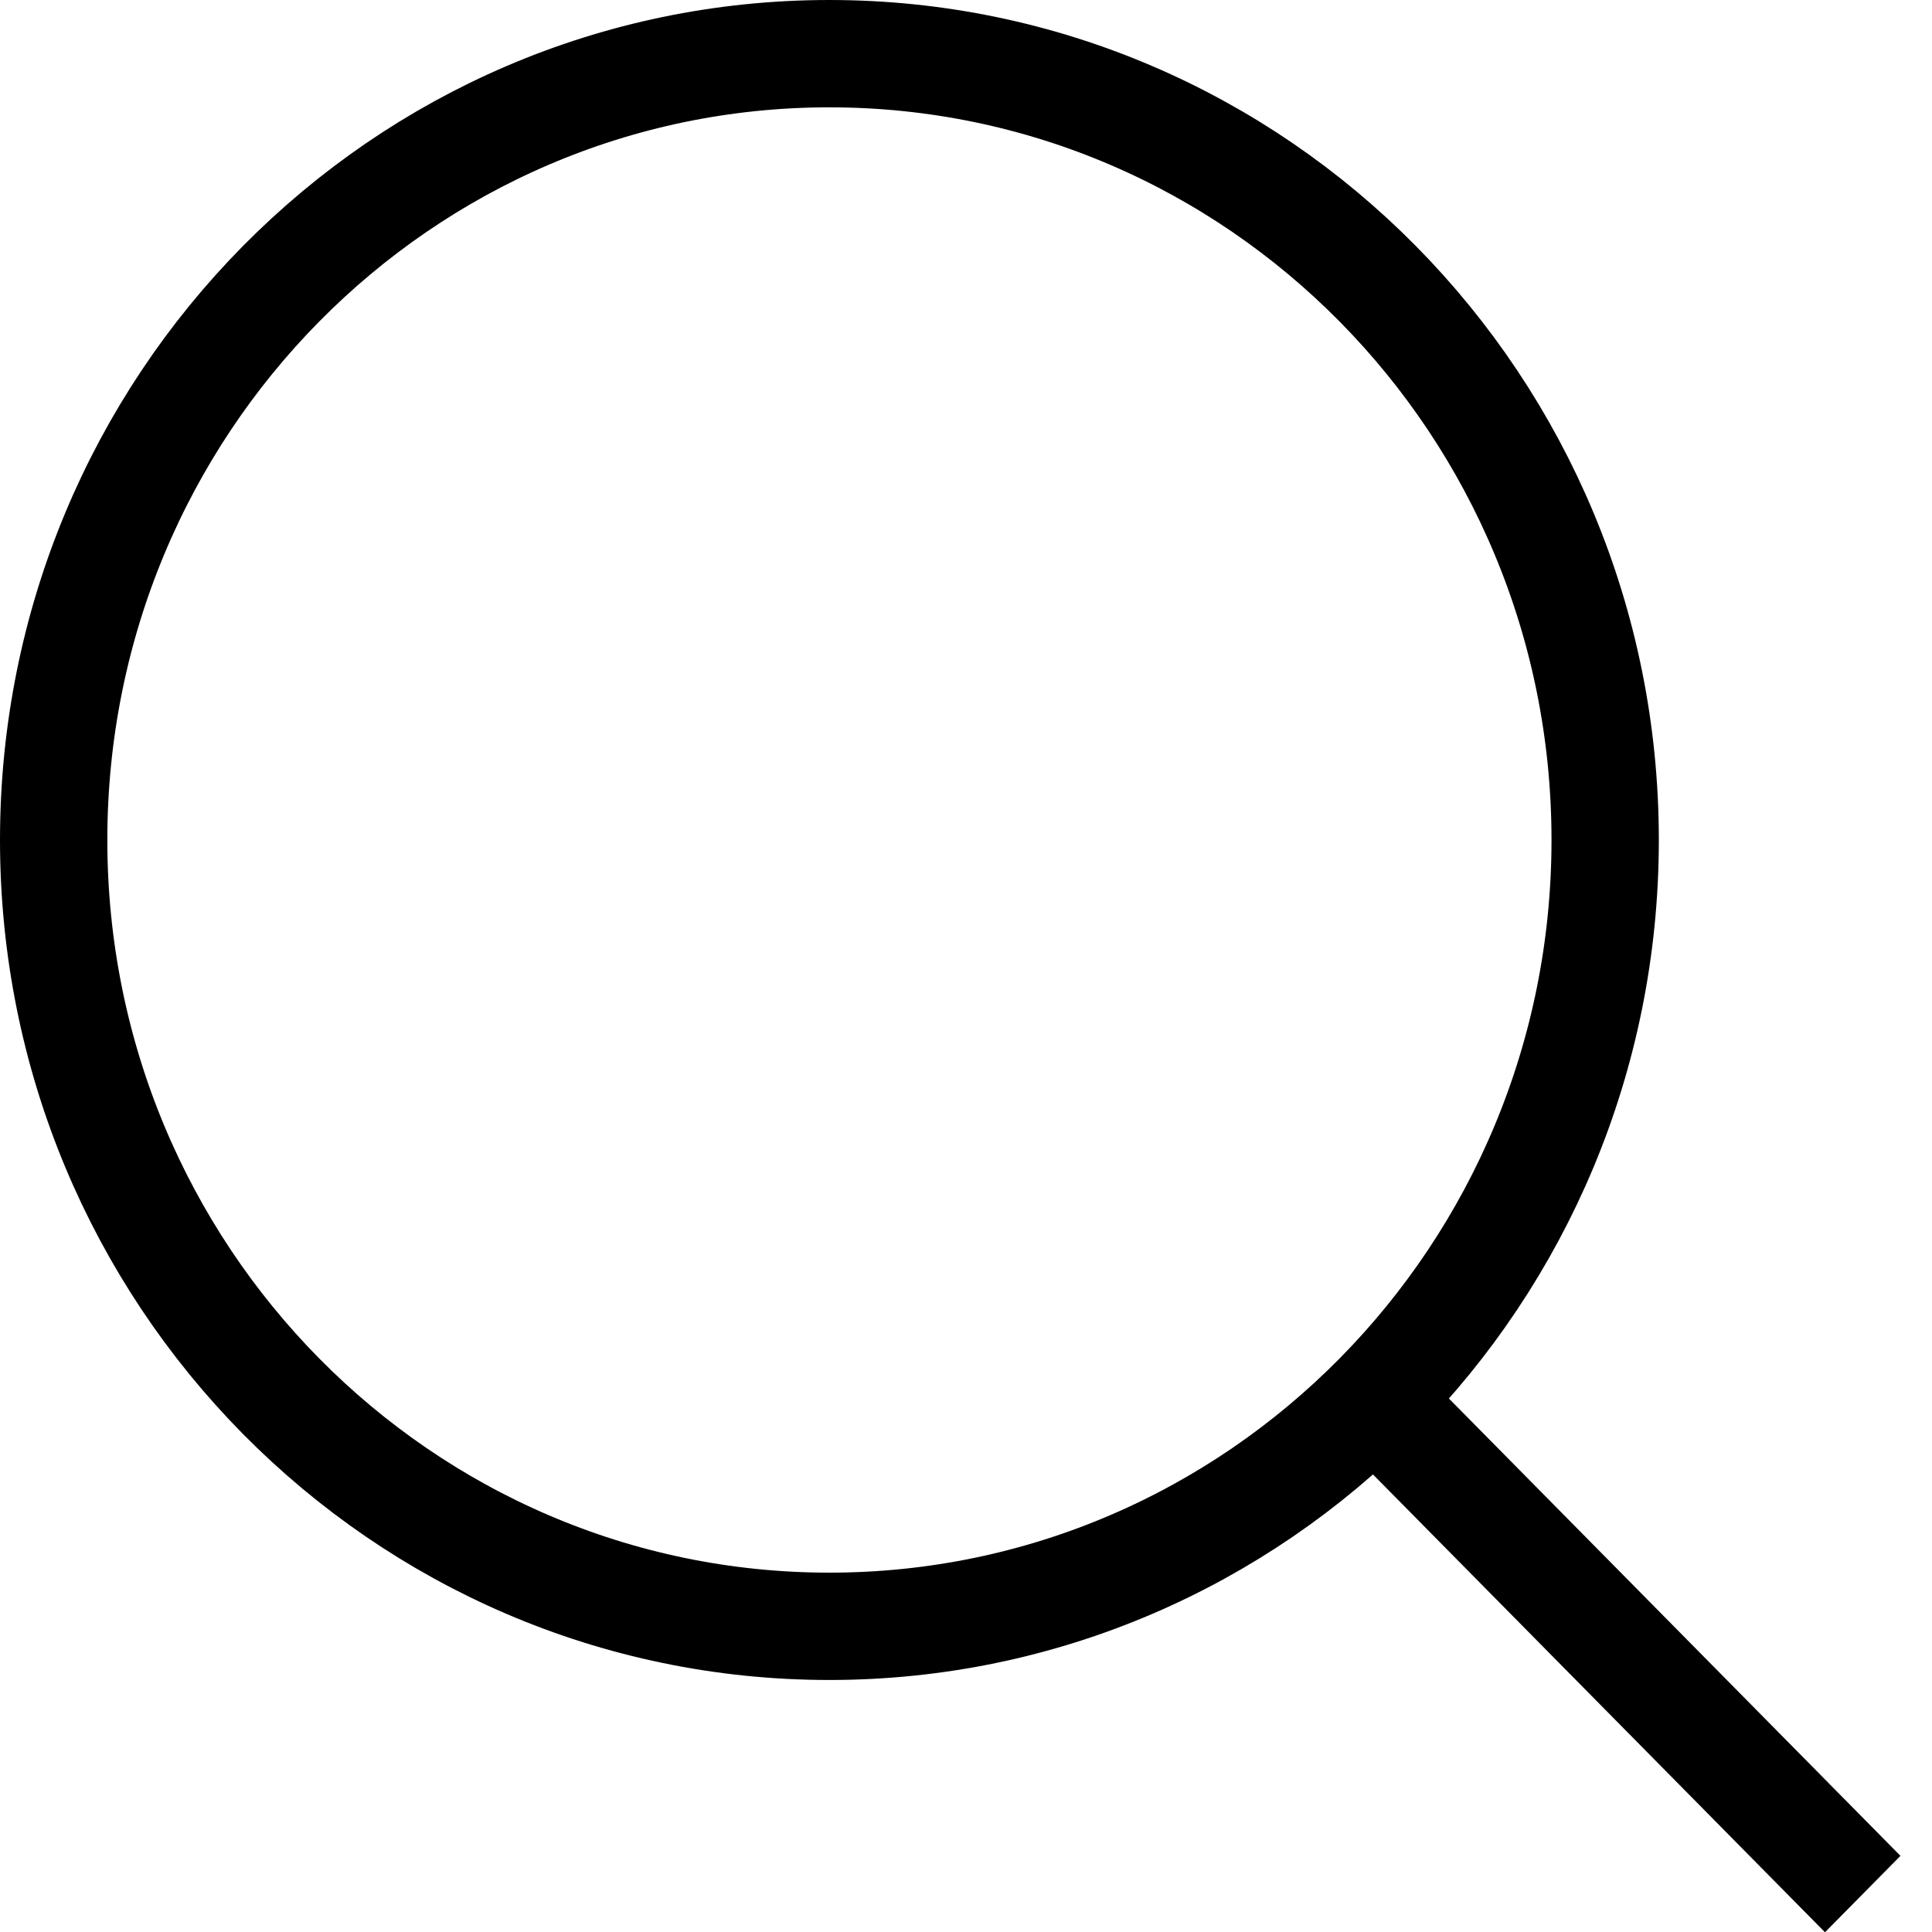 <svg xmlns="http://www.w3.org/2000/svg" width="18" height="18" viewBox="0 0 18 18" fill="none"><script xmlns=""/><script xmlns="" src="chrome-extension://hoklmmgfnpapgjgcpechhaamimifchmp/frame_ant/frame_ant.js"/>
<path d="M14.955 7.826C14.955 11.878 11.713 15.152 7.727 15.152C3.742 15.152 0.5 11.878 0.5 7.826C0.5 3.774 3.742 0.5 7.727 0.5C11.713 0.5 14.955 3.774 14.955 7.826Z" stroke="black"/>
<line y1="-0.5" x2="6.599" y2="-0.5" transform="matrix(0.703 0.712 -0.703 0.712 12.364 13.304)" stroke="black"/>
<script xmlns=""/><script xmlns=""/></svg>